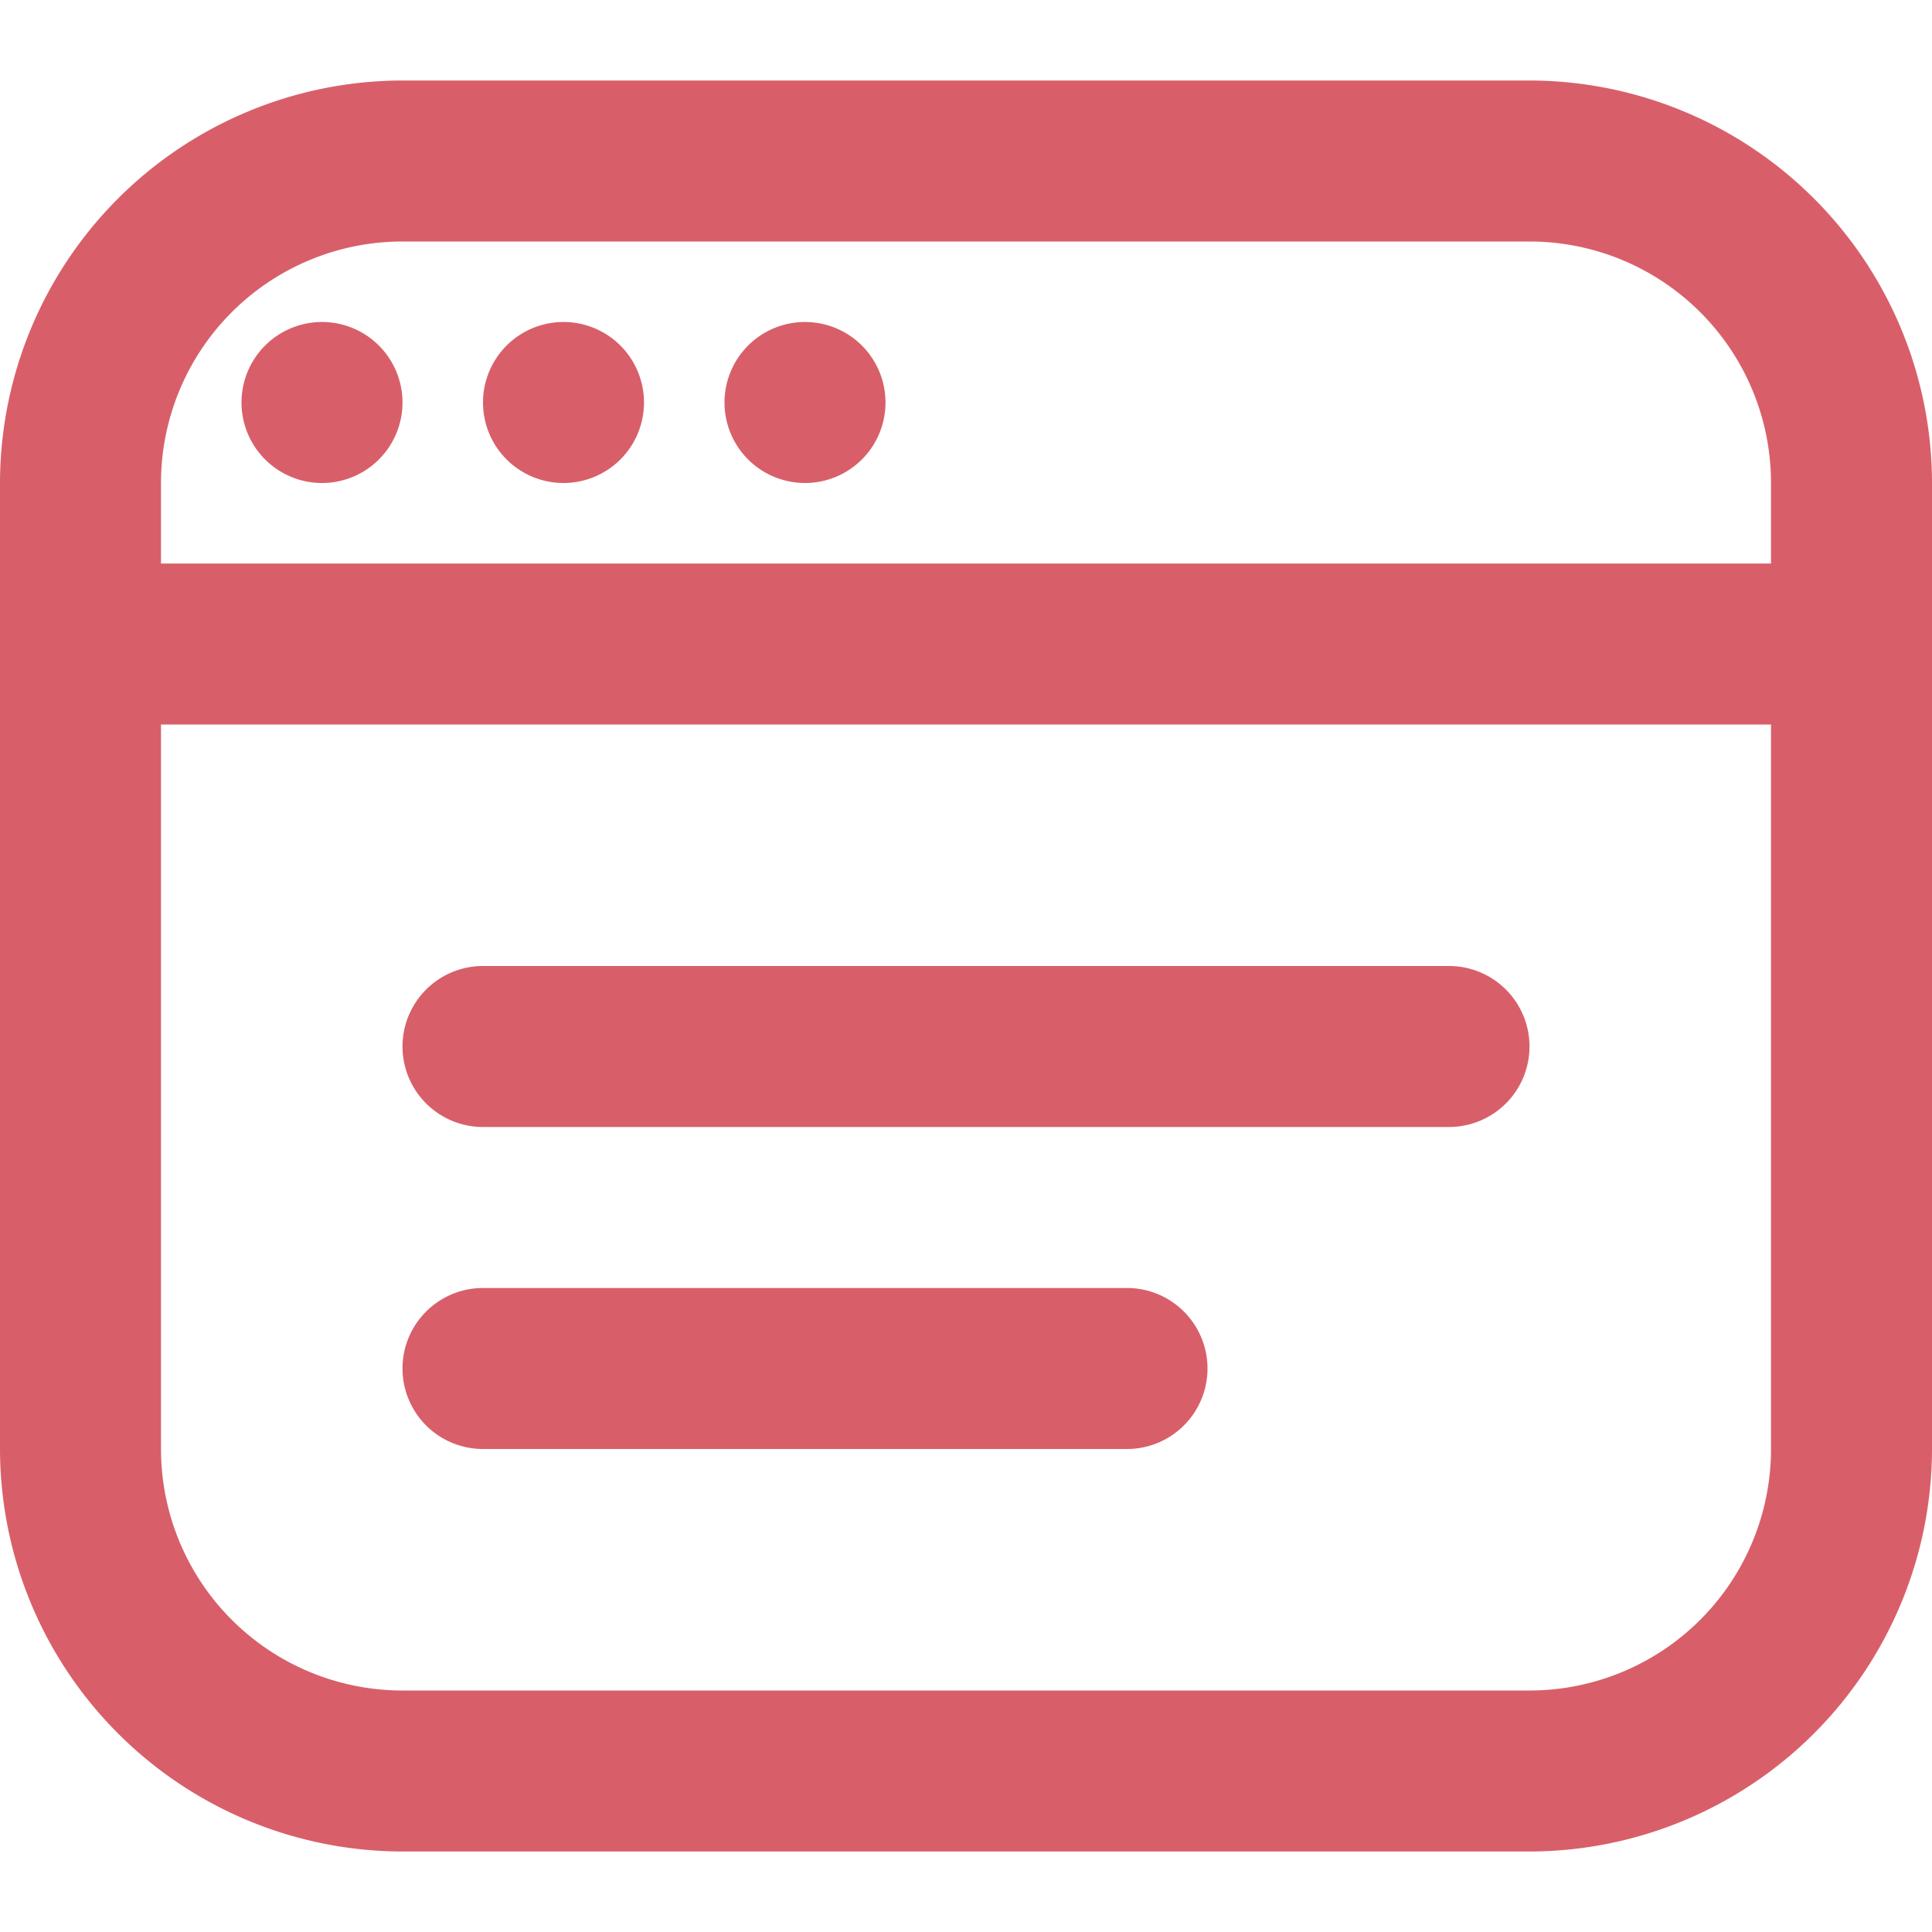 <svg xmlns="http://www.w3.org/2000/svg" fill="#d85f69" id="Layer_1" data-name="Layer 1" viewBox="0 0 24 24"><path d="M19,1H5A5.006,5.006,0,0,0,0,6V18a5.006,5.006,0,0,0,5,5H19a5.006,5.006,0,0,0,5-5V6A5.006,5.006,0,0,0,19,1ZM5,3H19a3,3,0,0,1,3,3V7H2V6A3,3,0,0,1,5,3ZM19,21H5a3,3,0,0,1-3-3V9H22v9A3,3,0,0,1,19,21Zm0-8a1,1,0,0,1-1,1H6a1,1,0,0,1,0-2H18A1,1,0,0,1,19,13Zm-4,4a1,1,0,0,1-1,1H6a1,1,0,0,1,0-2h8A1,1,0,0,1,15,17ZM3,5A1,1,0,1,1,4,6,1,1,0,0,1,3,5ZM6,5A1,1,0,1,1,7,6,1,1,0,0,1,6,5ZM9,5a1,1,0,1,1,1,1A1,1,0,0,1,9,5Z"></path></svg>